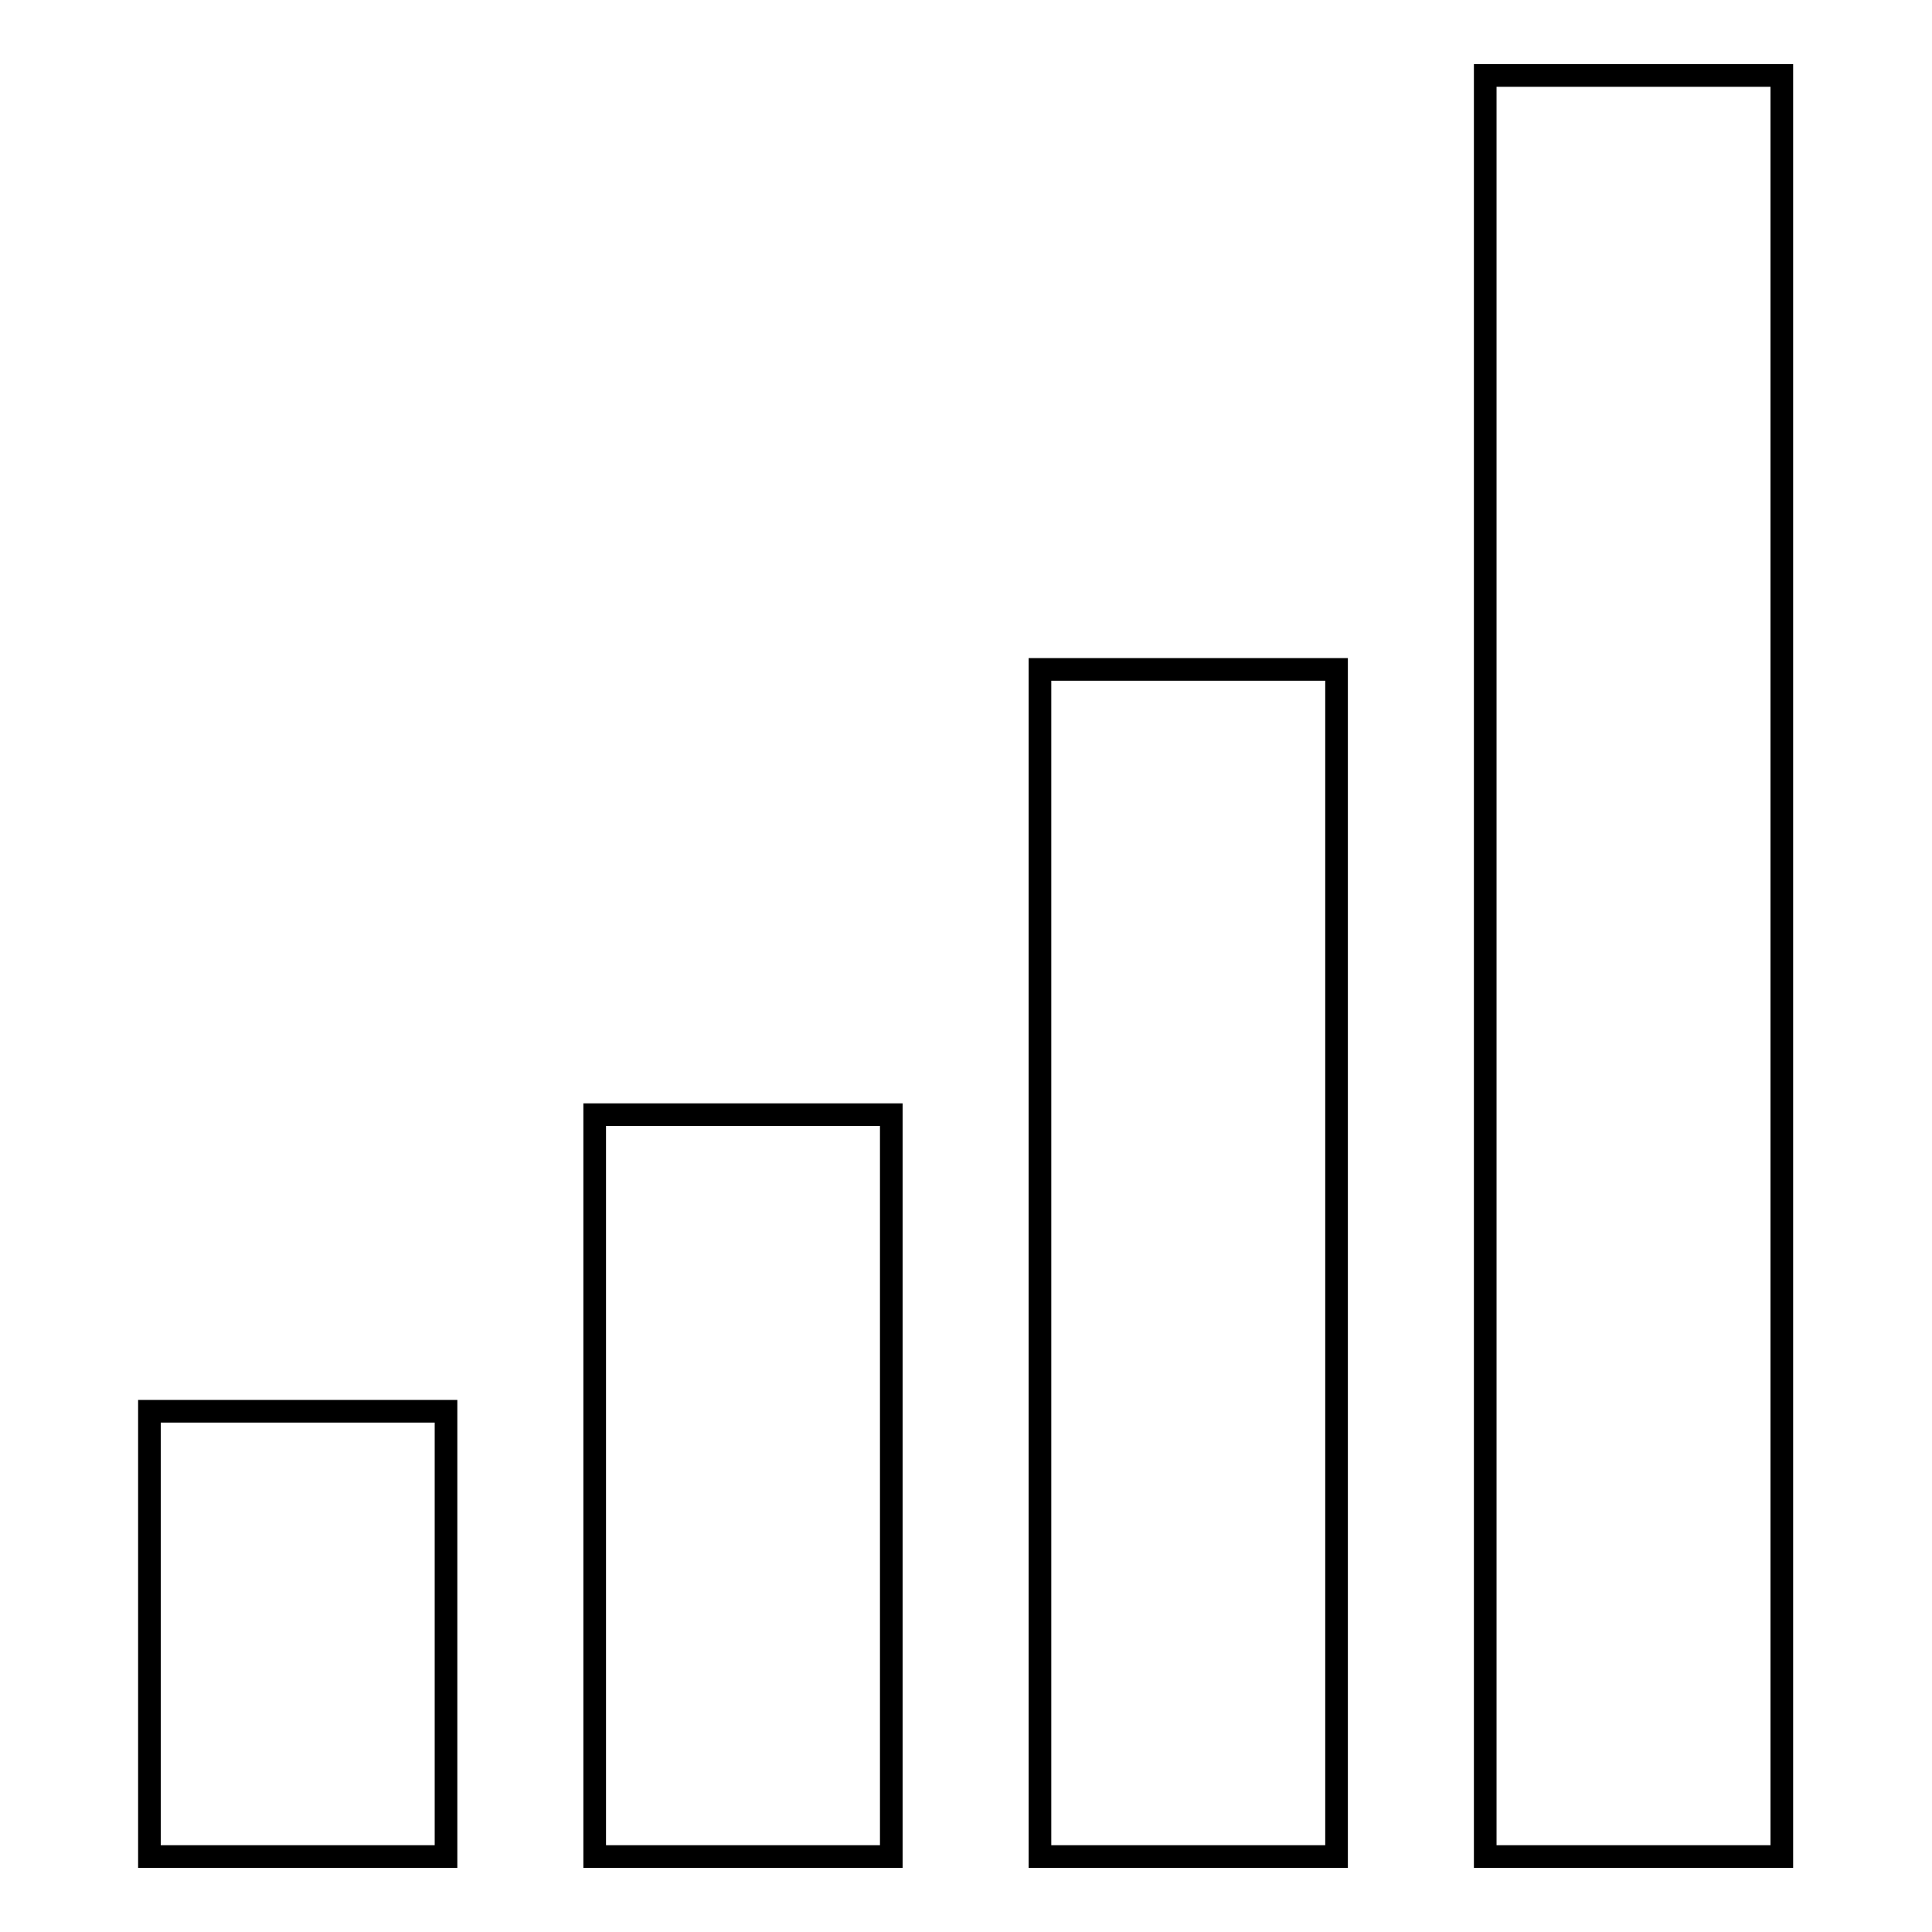 <?xml version="1.0" encoding="utf-8"?>
<!-- Svg Vector Icons : http://www.onlinewebfonts.com/icon -->
<!DOCTYPE svg PUBLIC "-//W3C//DTD SVG 1.1//EN" "http://www.w3.org/Graphics/SVG/1.1/DTD/svg11.dtd">
<svg version="1.1" xmlns="http://www.w3.org/2000/svg" xmlns:xlink="http://www.w3.org/1999/xlink" x="0px" y="0px" viewBox="0 0 256 256" enable-background="new 0 0 256 256" xml:space="preserve">
<g><g><path stroke-width="3" fill-opacity="0" stroke="#000000"  d="M19.8,187v59h39.3v-59H19.8z M78.8,147.7V246h39.3v-98.3H78.8z M137.8,88.7V246h39.3V88.7H137.8z M196.8,10v236h39.3V10H196.8z"/></g></g>
</svg>